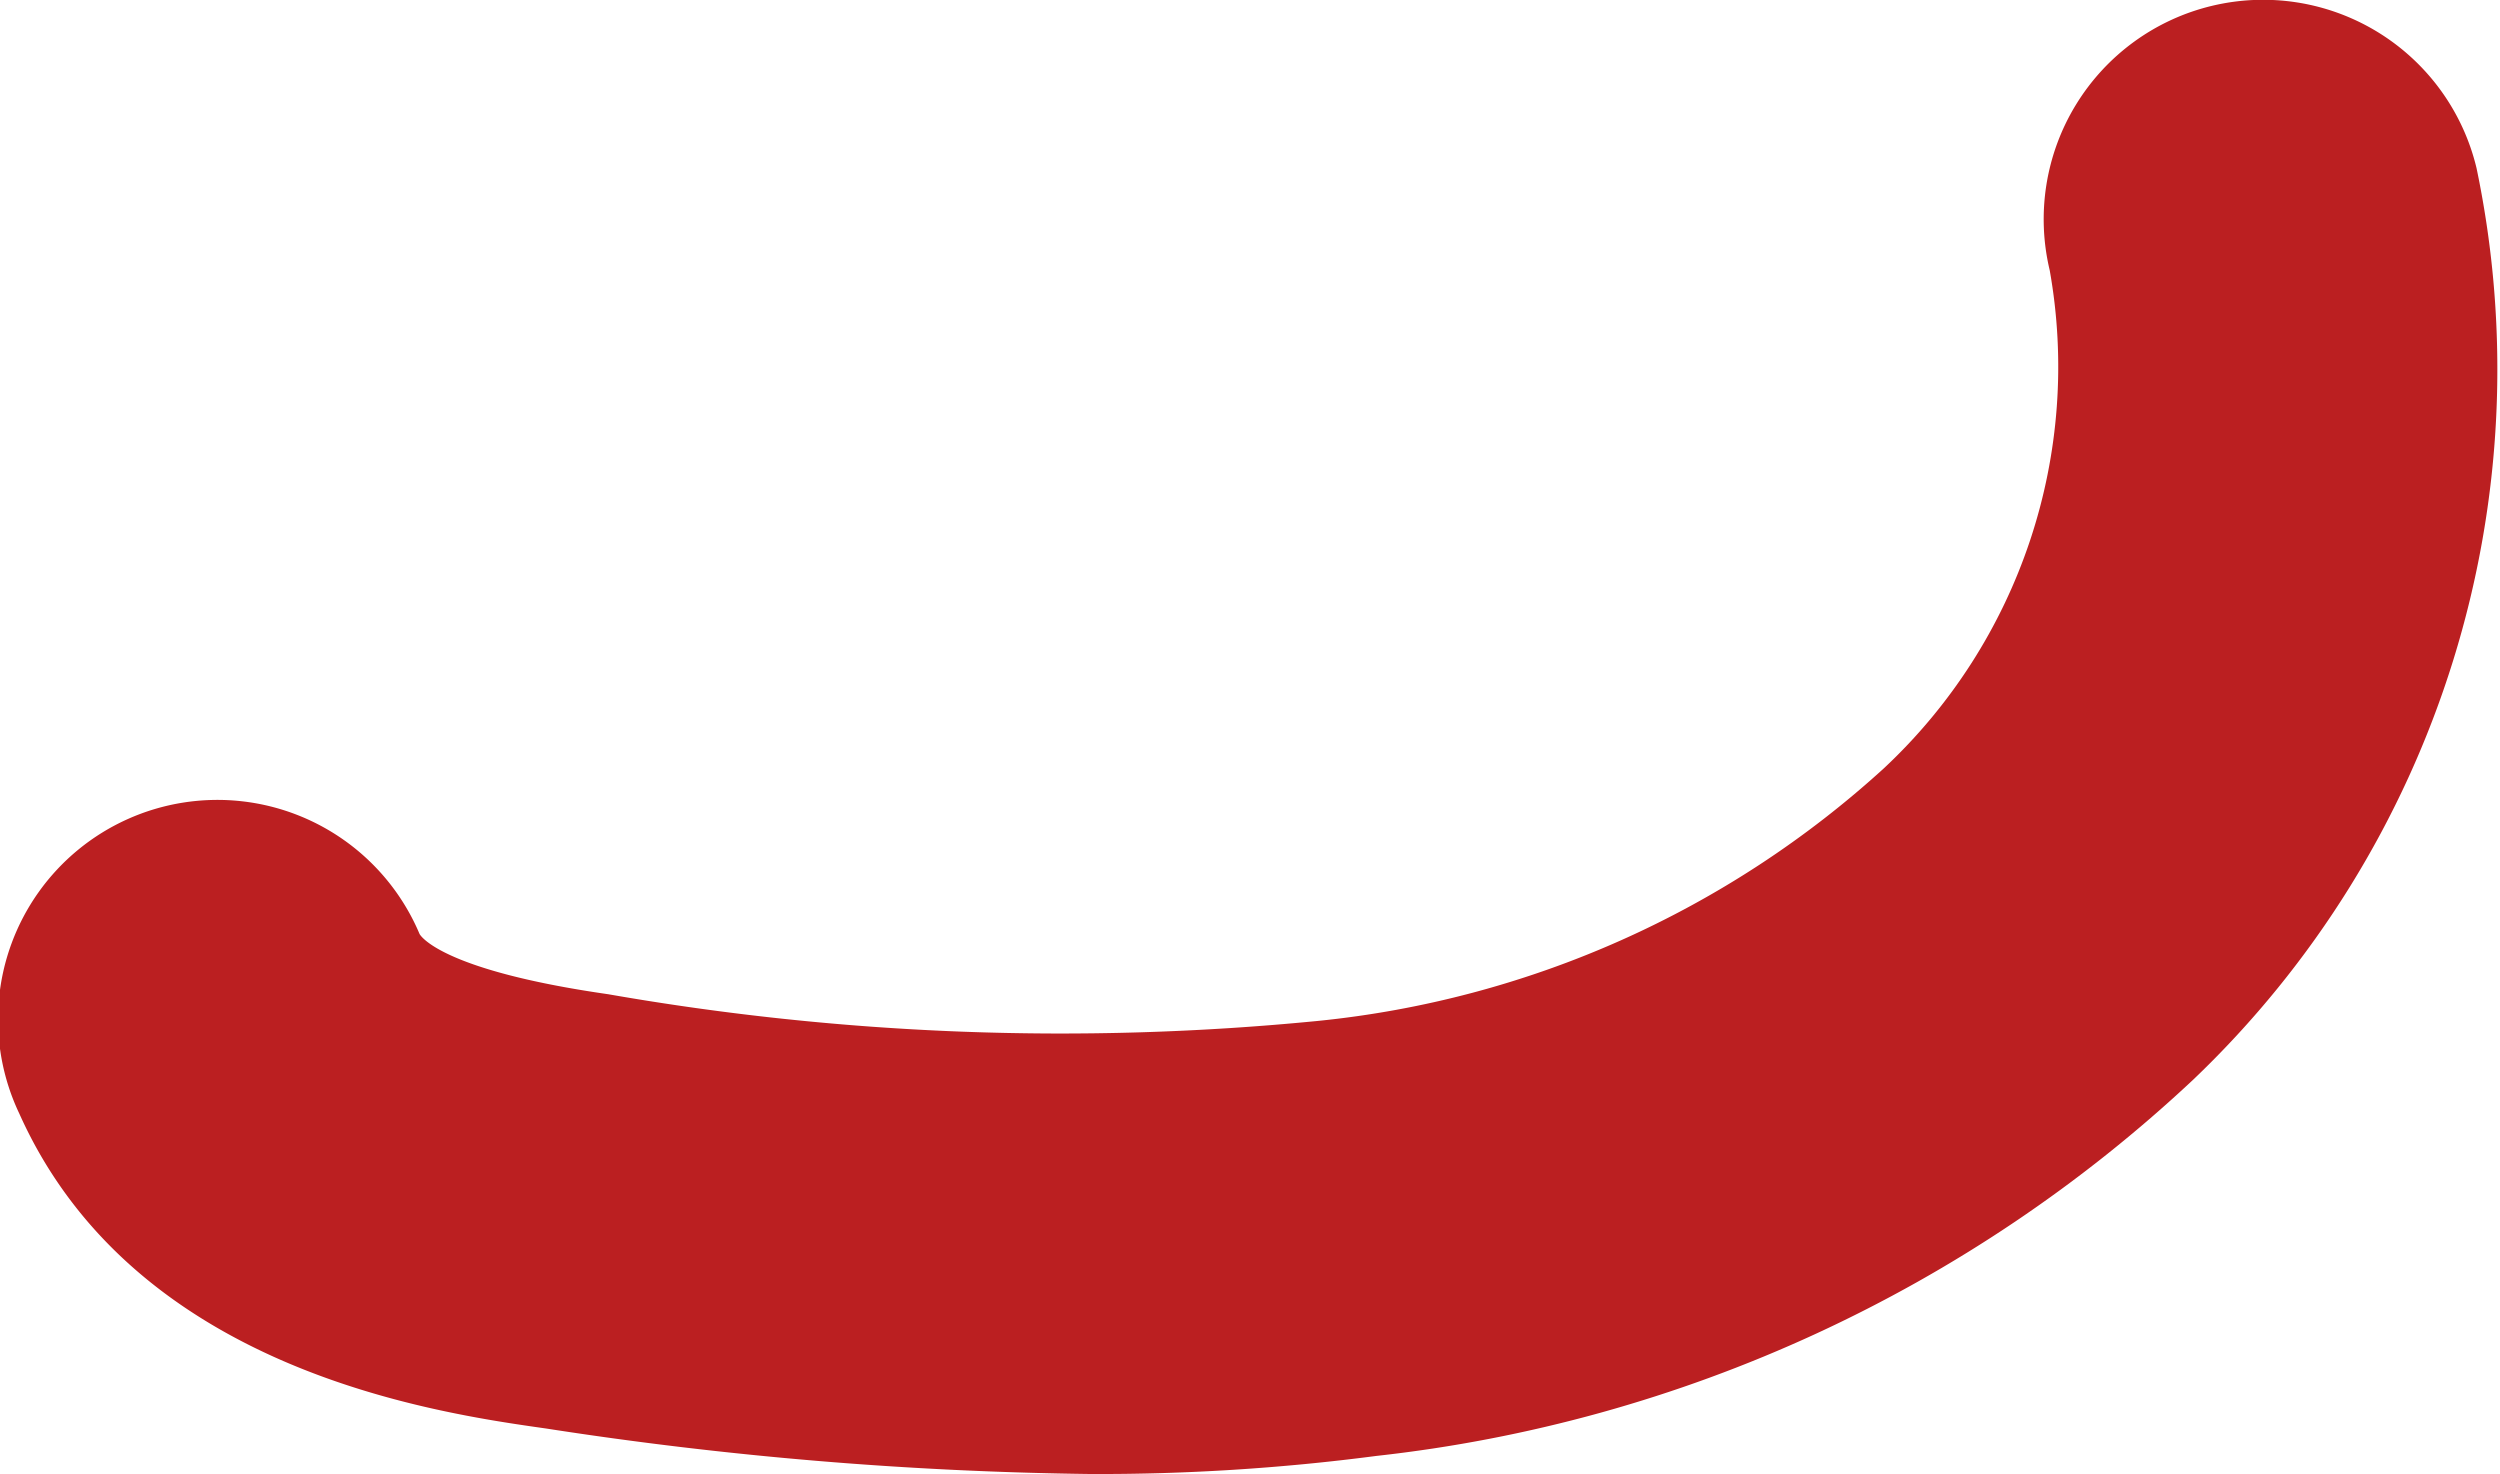 <svg xmlns="http://www.w3.org/2000/svg" viewBox="0 0 14.391 8.485">
  <defs>
    <style>
      .a {
        fill: #bb1f21;
      }
    </style>
  </defs>
  <path class="a" d="M6.278,8.485A22.201,22.201,0,0,1,3.143,8.223C2.494,8.131.771,7.884.111,6.41a1.263,1.263,0,1,1,2.304-1.034c.001.002.104.206,1.085.347a15.126,15.126,0,0,0,4.085.154,5.682,5.682,0,0,0,3.259-1.454A3.164,3.164,0,0,0,11.799,1.556,1.263,1.263,0,0,1,14.256.968,5.652,5.652,0,0,1,12.625,6.215a8.19,8.19,0,0,1-4.703,2.166A12.314,12.314,0,0,1,6.278,8.485Z"/>
</svg>
